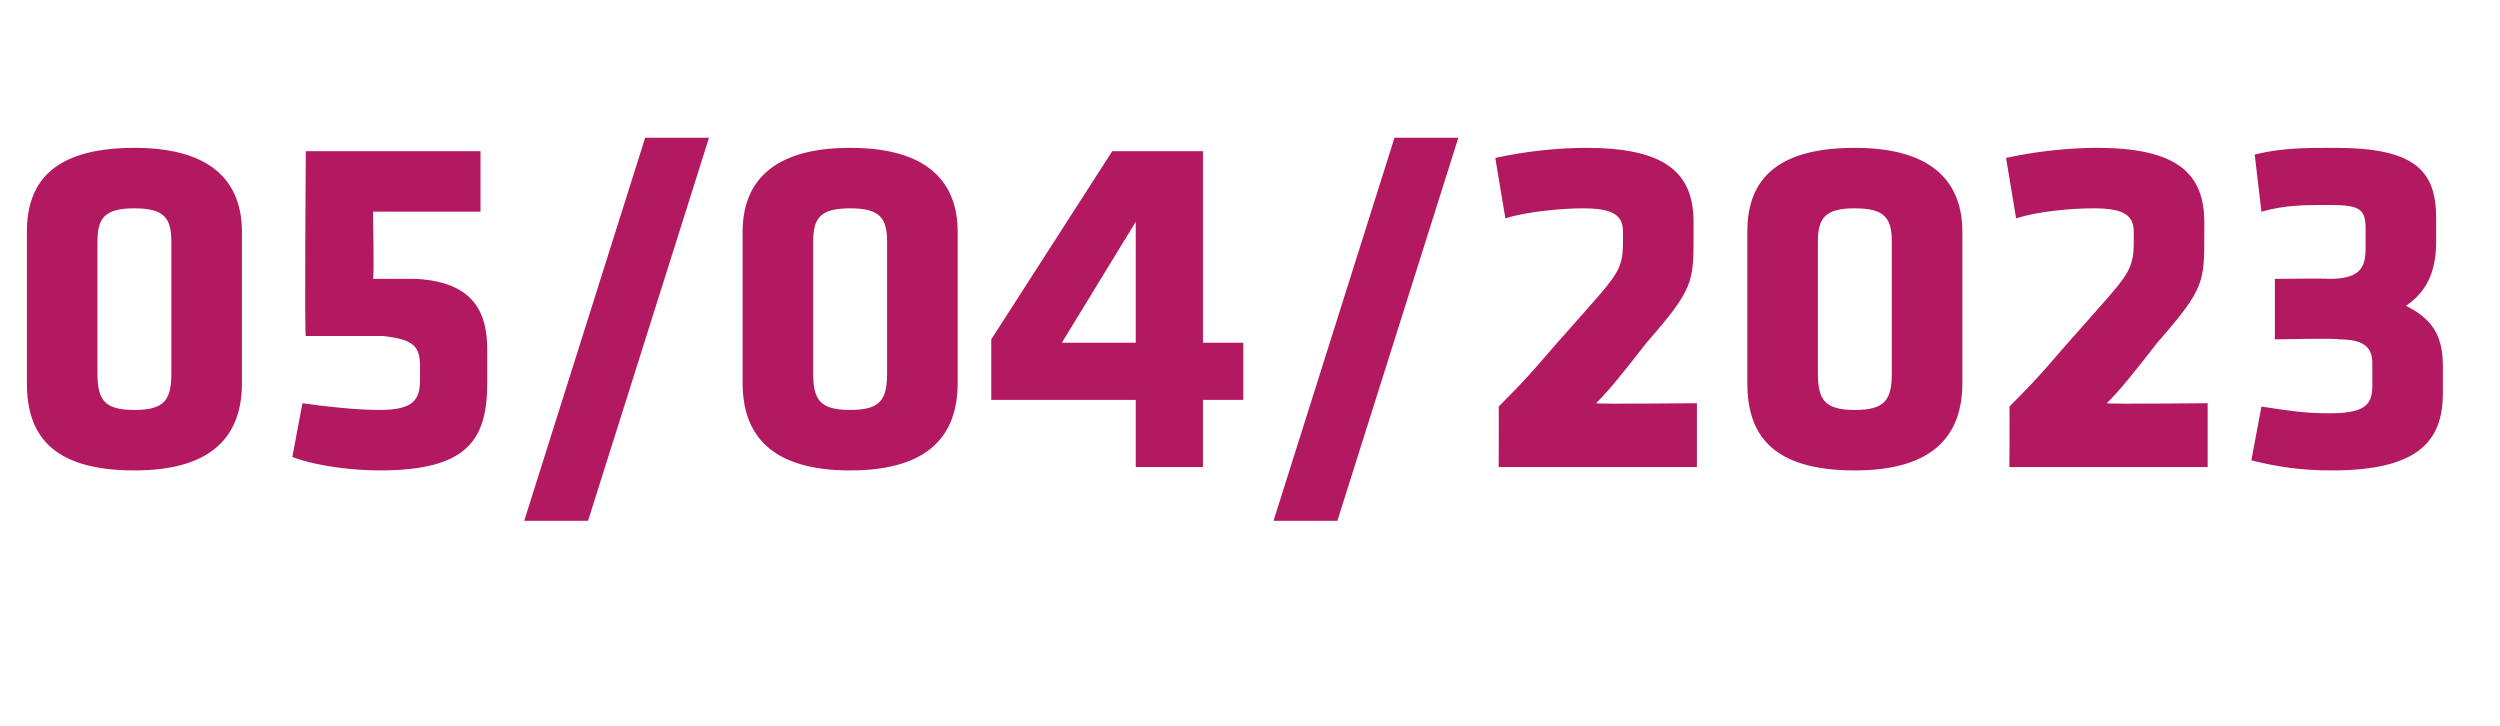 <?xml version="1.0" standalone="no"?><!DOCTYPE svg PUBLIC "-//W3C//DTD SVG 1.1//EN" "http://www.w3.org/Graphics/SVG/1.1/DTD/svg11.dtd"><svg xmlns="http://www.w3.org/2000/svg" version="1.1" width="74.4px" height="21.6px" viewBox="0 -3 74.4 21.6" style="top:-3px"><desc>05/04/2023</desc><defs/><g id="Polygon74547"><path d="m7.2 8.4c0 1.5-.8 2.6-3.2 2.6c-2.5 0-3.2-1.1-3.2-2.6c0 0 0-4.5 0-4.5c0-1.4.7-2.5 3.2-2.5c2.4 0 3.2 1.1 3.2 2.5c0 0 0 4.5 0 4.5zm-4.3-.3c0 .8.2 1.1 1.1 1.1c.9 0 1.1-.3 1.1-1.1c0 0 0-3.9 0-3.9c0-.7-.2-1-1.1-1c-.9 0-1.1.3-1.1 1c0 0 0 3.9 0 3.9zm8.5-1.1c-1.1 0-1.6 0-2.3 0c-.04-.02 0-5.5 0-5.5l5.2 0l0 1.8l-3.2 0c0 0 .04 1.98 0 2c.5 0 .8 0 1.3 0c1.7.1 2.1 1 2.1 2.1c0 0 0 1 0 1c0 1.7-.6 2.6-3.2 2.6c-.7 0-1.8-.1-2.6-.4c0 0 .3-1.6.3-1.6c.7.1 1.6.2 2.3.2c1 0 1.2-.3 1.2-.9c0 0 0-.4 0-.4c0-.6-.2-.8-1.1-.9zm6.1 5.5l-1.9 0l3.6-11.4l1.9 0l-3.6 11.4zm11-4.1c0 1.5-.8 2.6-3.2 2.6c-2.4 0-3.2-1.1-3.2-2.6c0 0 0-4.5 0-4.5c0-1.4.8-2.5 3.2-2.5c2.4 0 3.2 1.1 3.2 2.5c0 0 0 4.5 0 4.5zm-4.3-.3c0 .8.2 1.1 1.1 1.1c.9 0 1.1-.3 1.1-1.1c0 0 0-3.9 0-3.9c0-.7-.2-1-1.1-1c-.9 0-1.1.3-1.1 1c0 0 0 3.9 0 3.9zm11.6.8l0 2l-2 0l0-2l-4.3 0l0-1.8l3.6-5.6l2.7 0l0 5.7l1.2 0l0 1.7l-1.2 0zm-2-5.3l-2.2 3.6l2.2 0l0-3.6zm6 8.9l-1.9 0l3.6-11.4l1.9 0l-3.6 11.4zm7.7-3.5c-.01.03 3 0 3 0l0 1.9l-5.9 0c0 0 .01-1.82 0-1.8c1.1-1.1 1.2-1.3 2.1-2.3c1.4-1.6 1.6-1.7 1.6-2.6c0 0 0-.3 0-.3c0-.5-.3-.7-1.2-.7c-.6 0-1.7.1-2.3.3c0 0-.3-1.8-.3-1.8c.9-.2 1.9-.3 2.7-.3c2.3 0 3.2.7 3.2 2.2c0 0 0 .4 0 .4c0 1.4 0 1.6-1.4 3.2c-.7.9-1.1 1.4-1.5 1.8zm10.9-.6c0 1.5-.8 2.6-3.2 2.6c-2.5 0-3.2-1.1-3.2-2.6c0 0 0-4.5 0-4.5c0-1.4.7-2.5 3.2-2.5c2.4 0 3.2 1.1 3.2 2.5c0 0 0 4.5 0 4.5zm-4.3-.3c0 .8.2 1.1 1.1 1.1c.9 0 1.1-.3 1.1-1.1c0 0 0-3.9 0-3.9c0-.7-.2-1-1.1-1c-.9 0-1.1.3-1.1 1c0 0 0 3.9 0 3.9zm8.6.9c-.01.03 3 0 3 0l0 1.9l-5.9 0c0 0 .01-1.82 0-1.8c1.1-1.1 1.2-1.3 2.1-2.3c1.4-1.6 1.6-1.7 1.6-2.6c0 0 0-.3 0-.3c0-.5-.3-.7-1.2-.7c-.7 0-1.7.1-2.3.3c0 0-.3-1.8-.3-1.8c.9-.2 1.9-.3 2.7-.3c2.3 0 3.2.7 3.2 2.2c0 0 0 .4 0 .4c0 1.4 0 1.6-1.4 3.2c-.7.9-1.1 1.4-1.5 1.8zm6.6-3.7c.9 0 1.1-.3 1.1-.9c0 0 0-.6 0-.6c0-.6-.2-.7-1.1-.7c-.7 0-1.3 0-2 .2c0 0-.2-1.7-.2-1.7c.8-.2 1.5-.2 2.4-.2c2.4 0 3 .7 3 2.1c0 0 0 .7 0 .7c0 .9-.3 1.5-.9 1.9c.8.4 1.1.9 1.1 1.8c0 0 0 .8 0 .8c0 1.4-.7 2.3-3.3 2.3c-.9 0-1.6-.1-2.4-.3c0 0 .3-1.6.3-1.6c.7.1 1.2.2 2 .2c1 0 1.3-.2 1.3-.8c0 0 0-.7 0-.7c0-.5-.3-.7-1-.7c-.03-.04-1.9 0-1.9 0l0-1.8c0 0 1.56-.02 1.6 0z" stroke="none" fill="#b21960"/></g></svg>